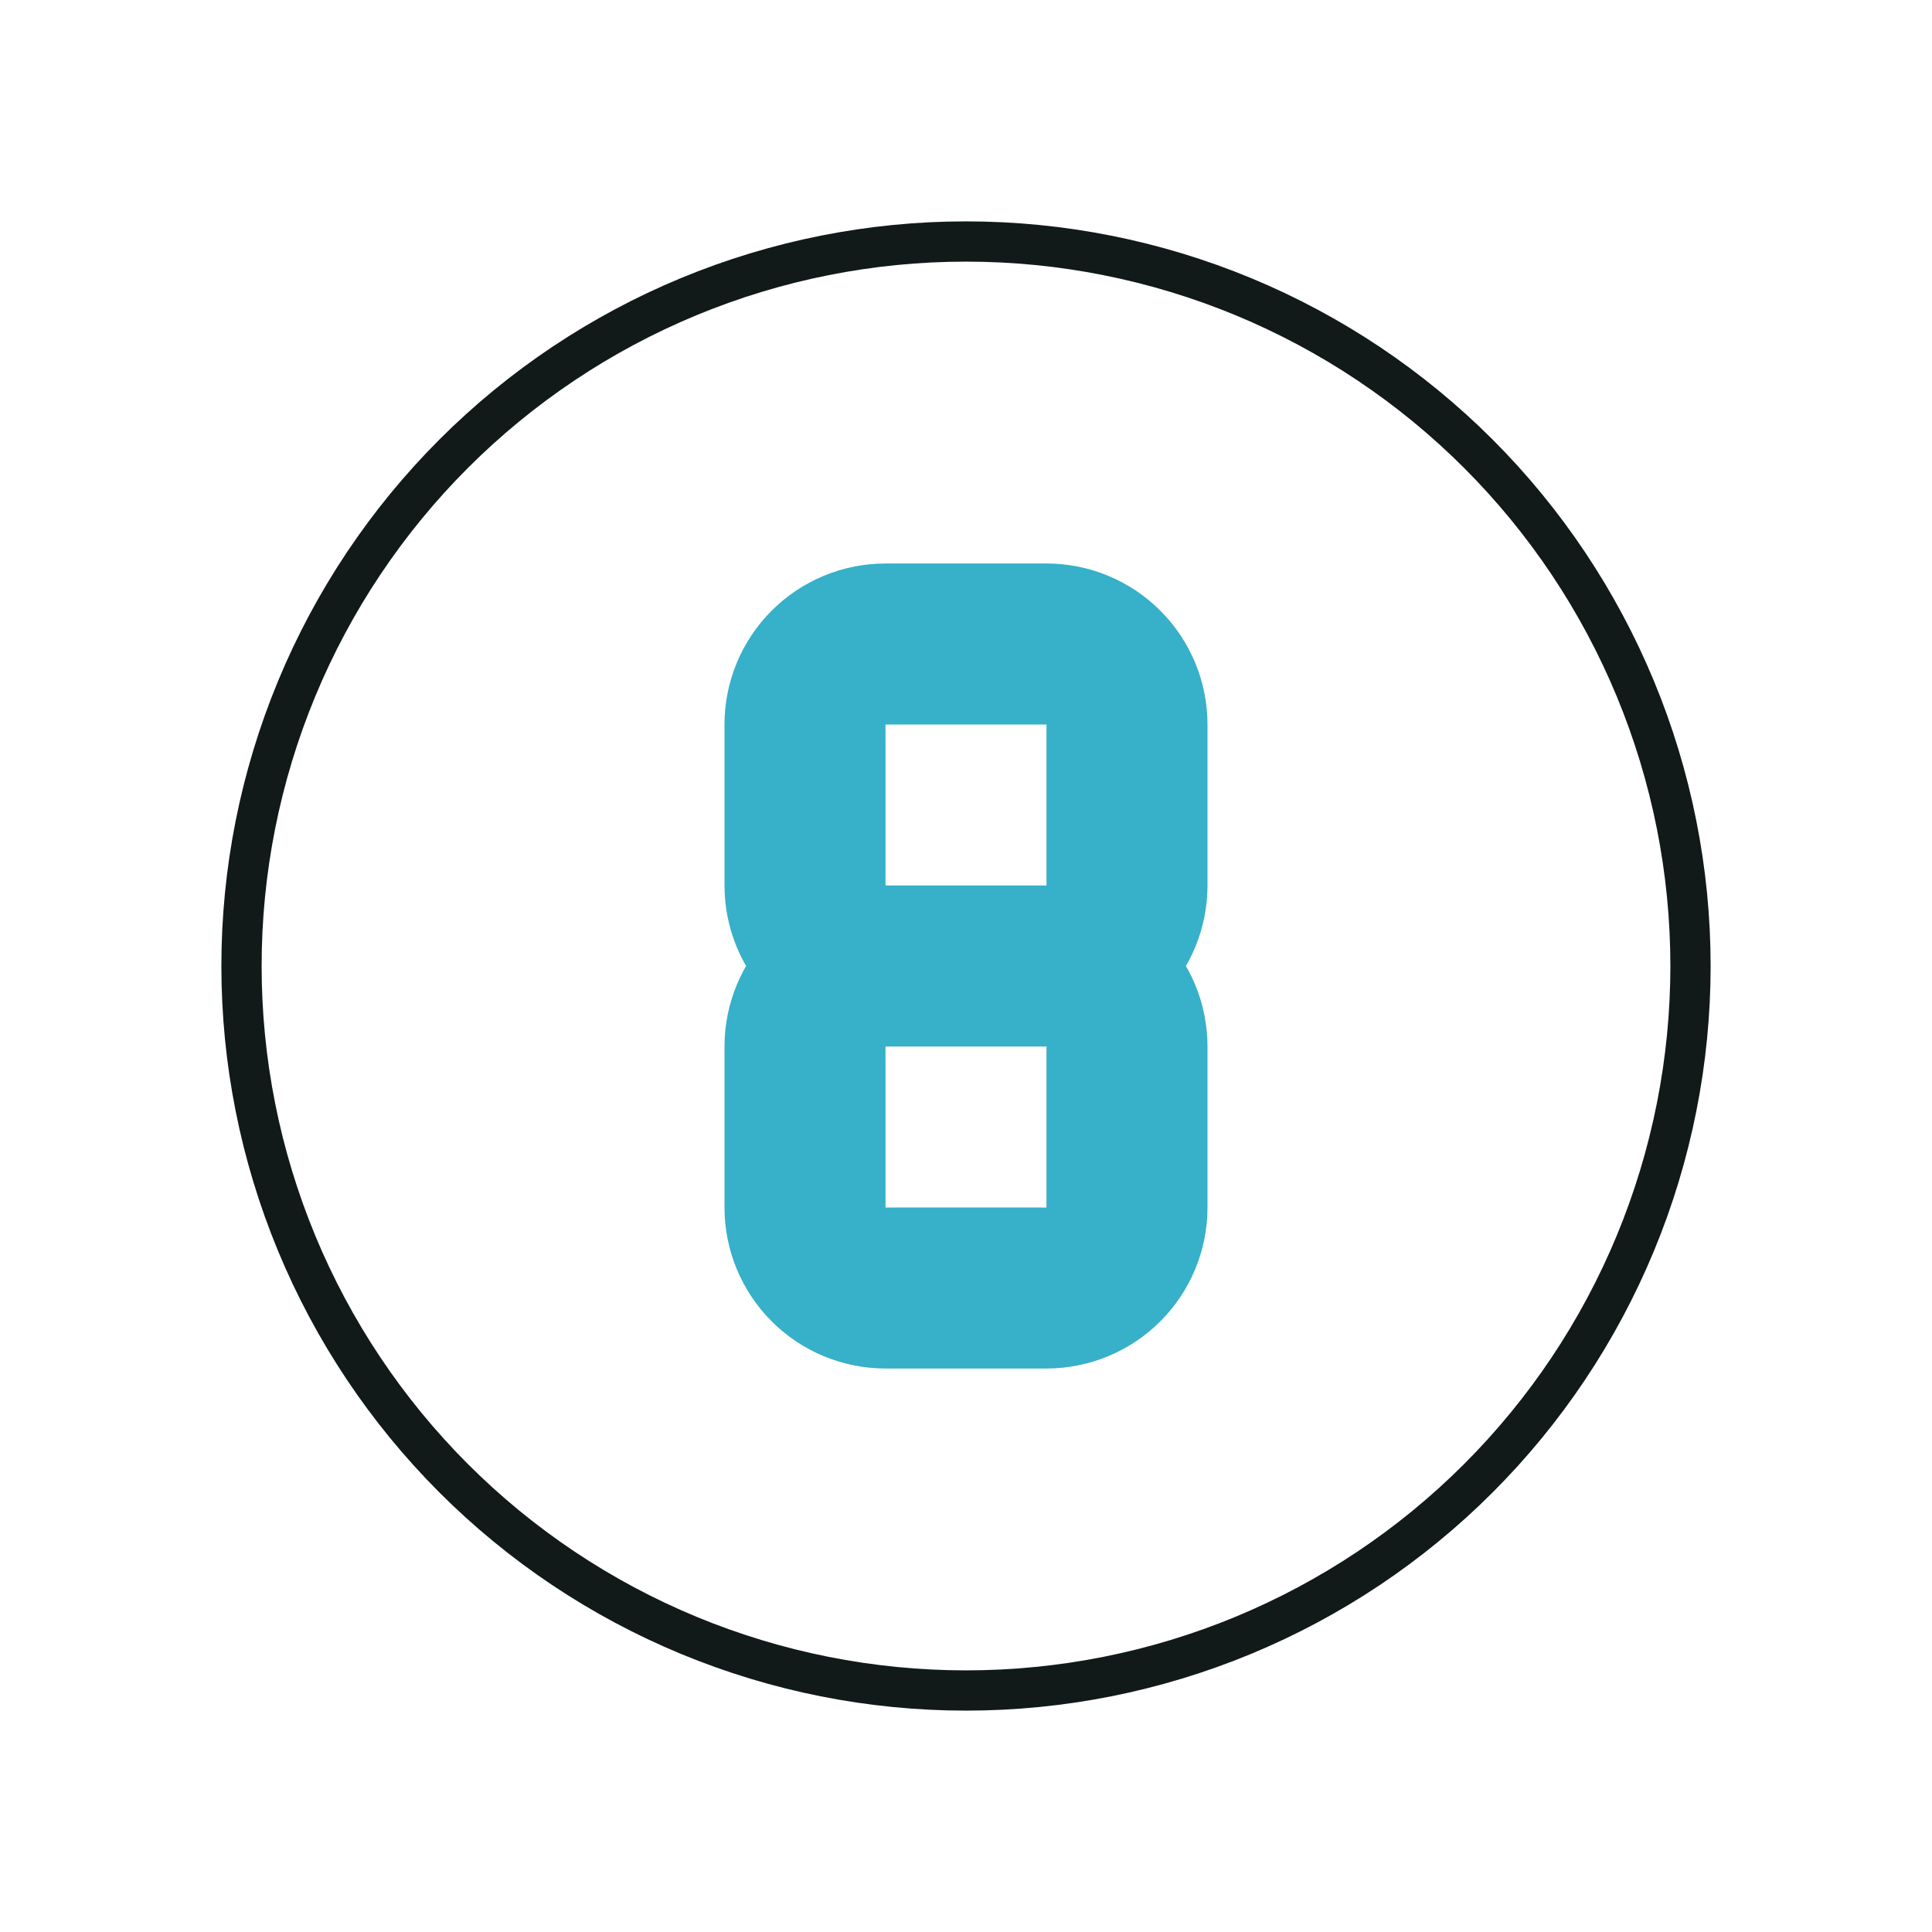 <svg width="96" height="96" viewBox="0 0 96 96" fill="none" xmlns="http://www.w3.org/2000/svg">
<g clip-path="url(#clip0_3350_13054)">
<path d="M12 48C12 52.728 12.931 57.409 14.74 61.777C16.549 66.144 19.201 70.113 22.544 73.456C25.887 76.799 29.856 79.451 34.223 81.26C38.591 83.069 43.272 84 48 84C52.728 84 57.409 83.069 61.777 81.26C66.144 79.451 70.113 76.799 73.456 73.456C76.799 70.113 79.451 66.144 81.26 61.777C83.069 57.409 84 52.728 84 48C84 43.272 83.069 38.591 81.26 34.223C79.451 29.856 76.799 25.887 73.456 22.544C70.113 19.201 66.144 16.549 61.777 14.74C57.409 12.931 52.728 12 48 12C43.272 12 38.591 12.931 34.223 14.74C29.856 16.549 25.887 19.201 22.544 22.544C19.201 25.887 16.549 29.856 14.74 34.223C12.931 38.591 12 43.272 12 48Z" stroke="#121919" stroke-width="2" stroke-linecap="round" stroke-linejoin="round"/>
<path d="M48 48H44M44 48C42.939 48 41.922 47.579 41.172 46.828C40.421 46.078 40 45.061 40 44V36C40 34.939 40.421 33.922 41.172 33.172C41.922 32.421 42.939 32 44 32H52C53.061 32 54.078 32.421 54.828 33.172C55.579 33.922 56 34.939 56 36V44C56 45.061 55.579 46.078 54.828 46.828C54.078 47.579 53.061 48 52 48M44 48H52M44 48C42.939 48 41.922 48.421 41.172 49.172C40.421 49.922 40 50.939 40 52V60C40 61.061 40.421 62.078 41.172 62.828C41.922 63.579 42.939 64 44 64H52C53.061 64 54.078 63.579 54.828 62.828C55.579 62.078 56 61.061 56 60V52C56 50.939 55.579 49.922 54.828 49.172C54.078 48.421 53.061 48 52 48" stroke="#37B0C9" stroke-width="8" stroke-linecap="round" stroke-linejoin="round"/>
</g>
<defs>
<clipPath id="clip0_3350_13054">
<rect width="96" height="96" fill="white"/>
</clipPath>
</defs>
</svg>
